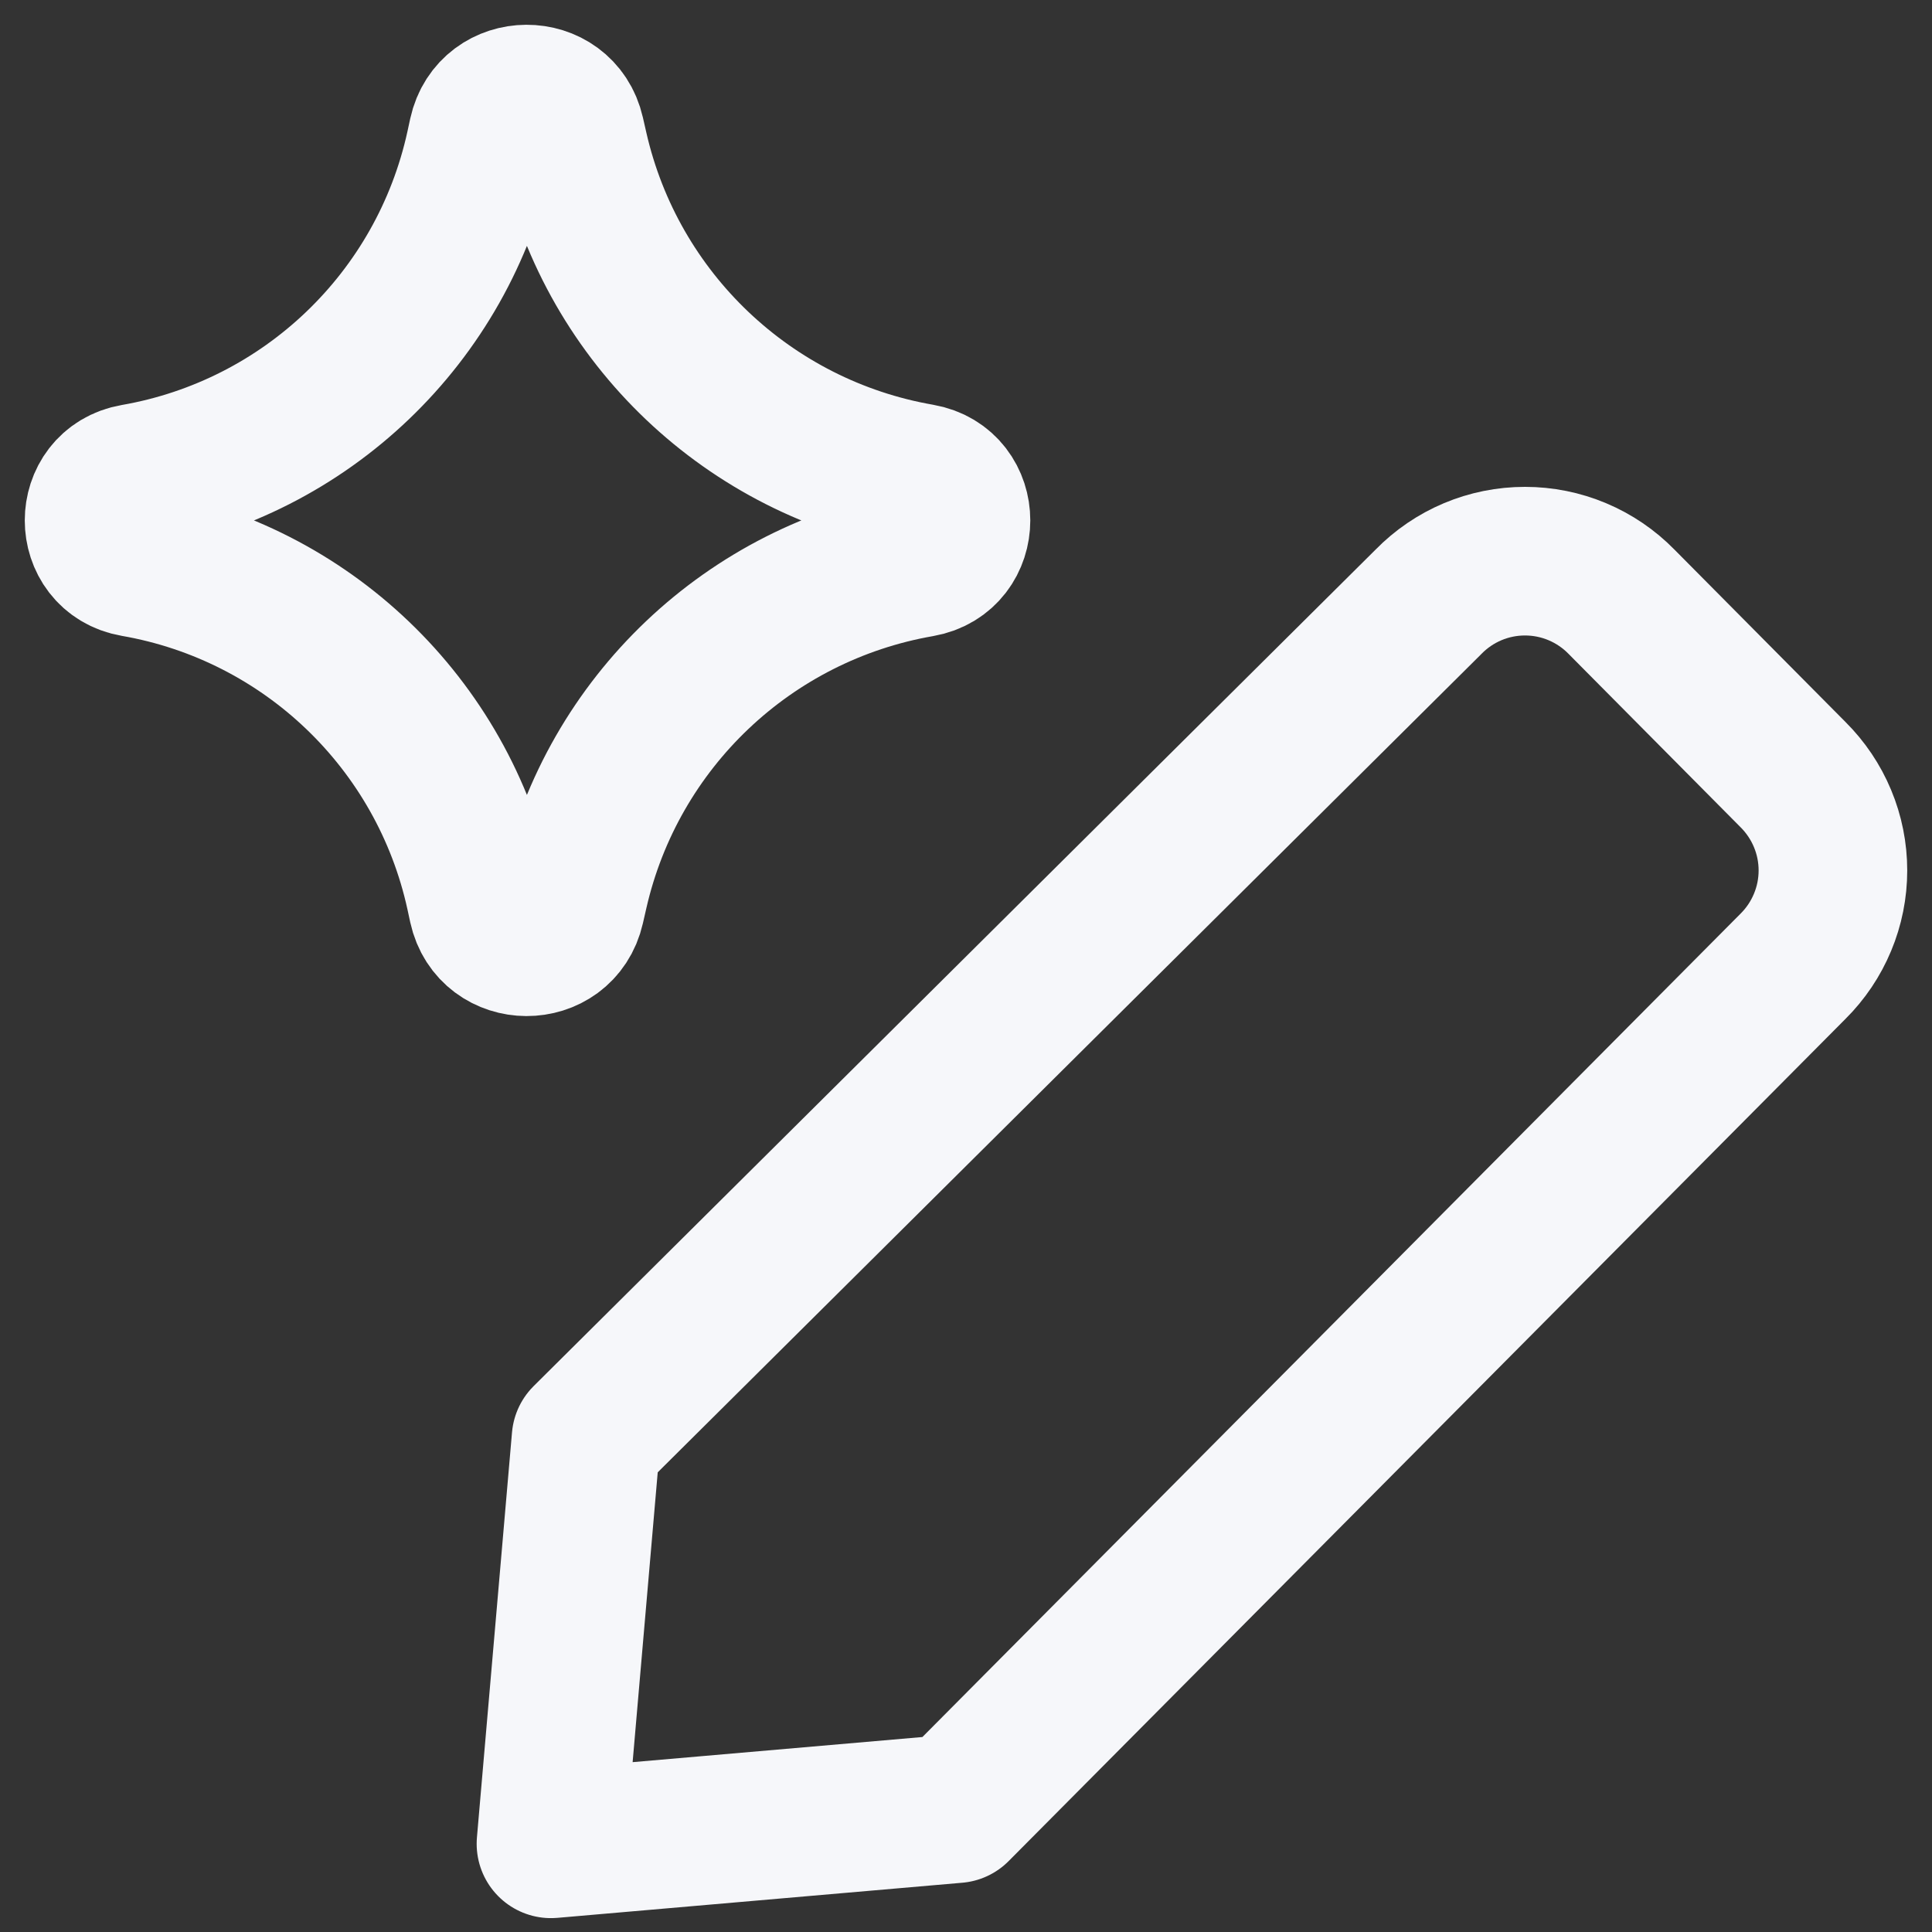 <svg width="39" height="39" viewBox="0 0 39 39" fill="none" xmlns="http://www.w3.org/2000/svg">
<rect x="0" y="0" width="39" height="39" fill="#333333" stroke="none"/>
<path d="M19.297 36.511L11.122 37.22L11.83 29.044L28.836 12.148C29.09 11.888 29.393 11.682 29.727 11.541C30.062 11.4 30.421 11.328 30.784 11.328C31.147 11.328 31.507 11.4 31.841 11.541C32.176 11.682 32.479 11.888 32.733 12.148L36.194 15.636C36.449 15.89 36.652 16.191 36.79 16.523C36.929 16.855 37 17.211 37 17.571C37 17.931 36.929 18.287 36.79 18.619C36.652 18.951 36.449 19.253 36.194 19.506L19.297 36.511Z" stroke="#F6F7FA" stroke-width="3" stroke-linecap="round" stroke-linejoin="round"/>
<path d="M2.717 11.358C1.761 11.192 1.761 9.819 2.717 9.653C6.182 9.05 8.938 6.411 9.69 2.975L9.747 2.712C9.954 1.767 11.3 1.761 11.515 2.704L11.585 3.011C12.365 6.43 15.122 9.047 18.577 9.648C19.538 9.815 19.538 11.195 18.577 11.363C15.122 11.964 12.365 14.58 11.585 18L11.515 18.306C11.3 19.25 9.954 19.244 9.747 18.299L9.69 18.035C8.938 14.6 6.182 11.961 2.717 11.358Z" stroke="#F6F7FA" stroke-width="3" stroke-linecap="round" stroke-linejoin="round"/>
</svg>
